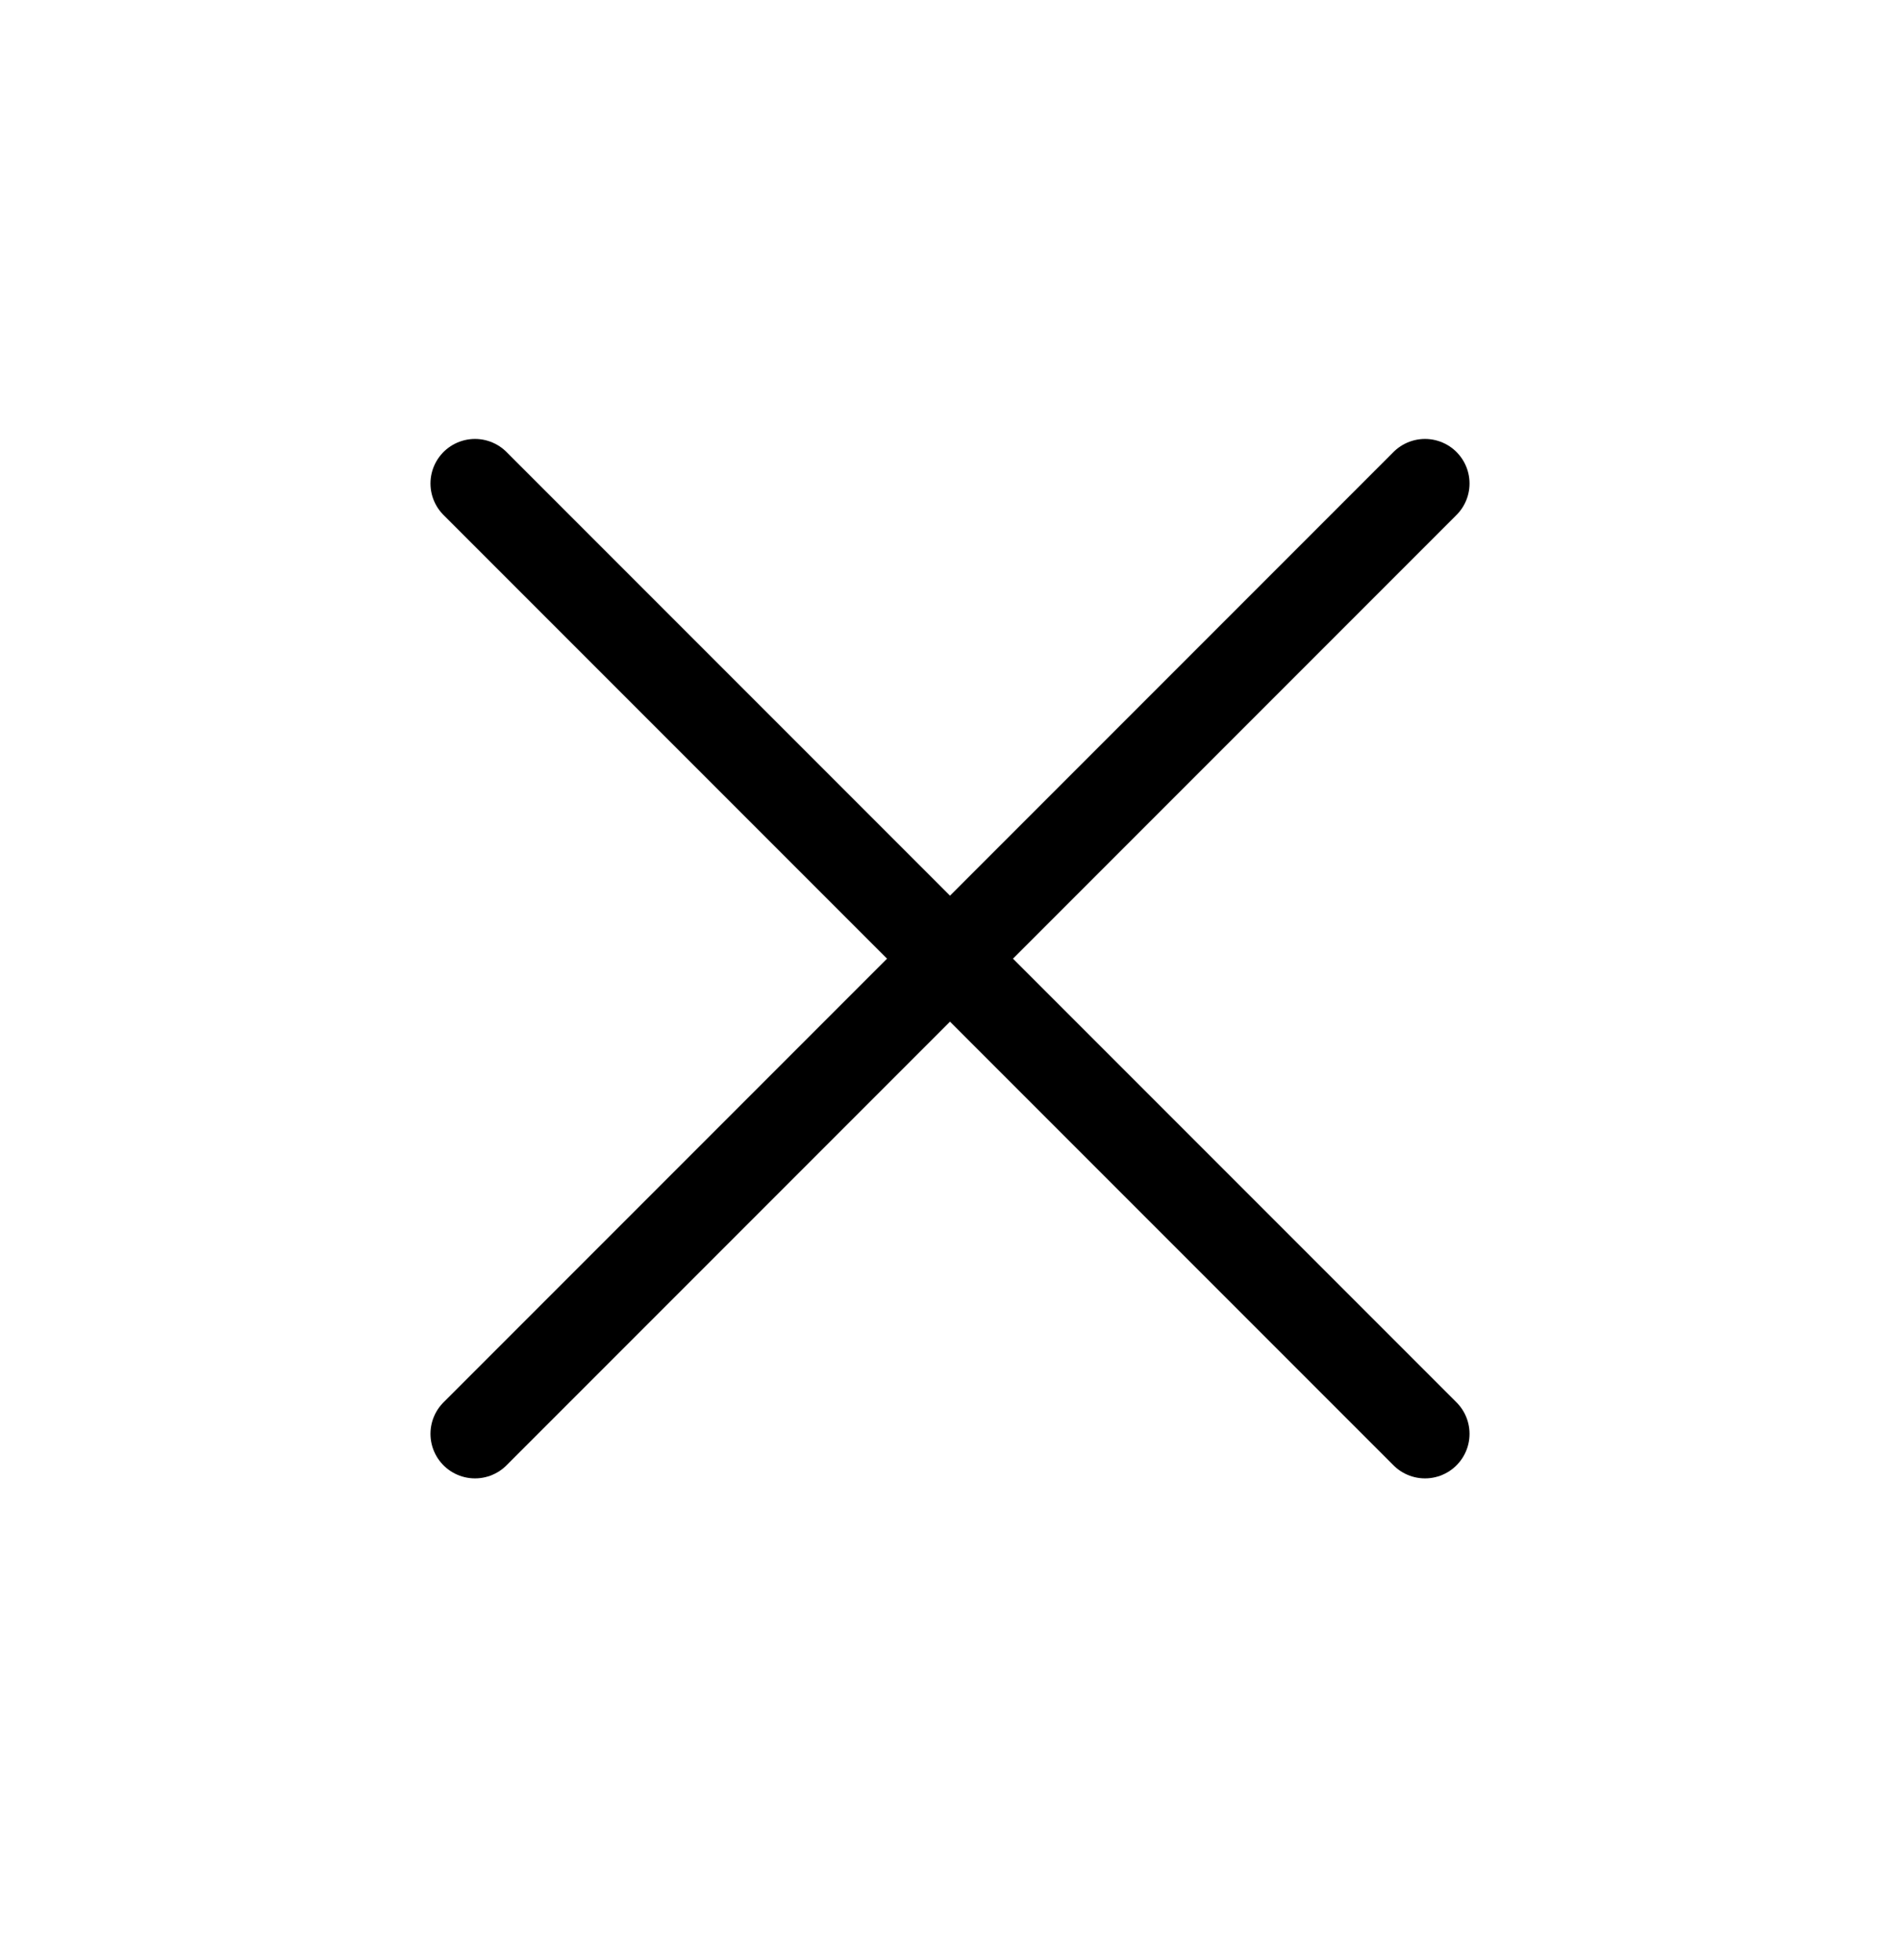 <svg width="32" height="33" viewBox="0 0 32 33" fill="none" xmlns="http://www.w3.org/2000/svg">
    <path d="m24 8.14-16 16M8 8.14l16 16" stroke="#000" stroke-width="1.5" stroke-linecap="round" stroke-linejoin="round"/>
</svg>
